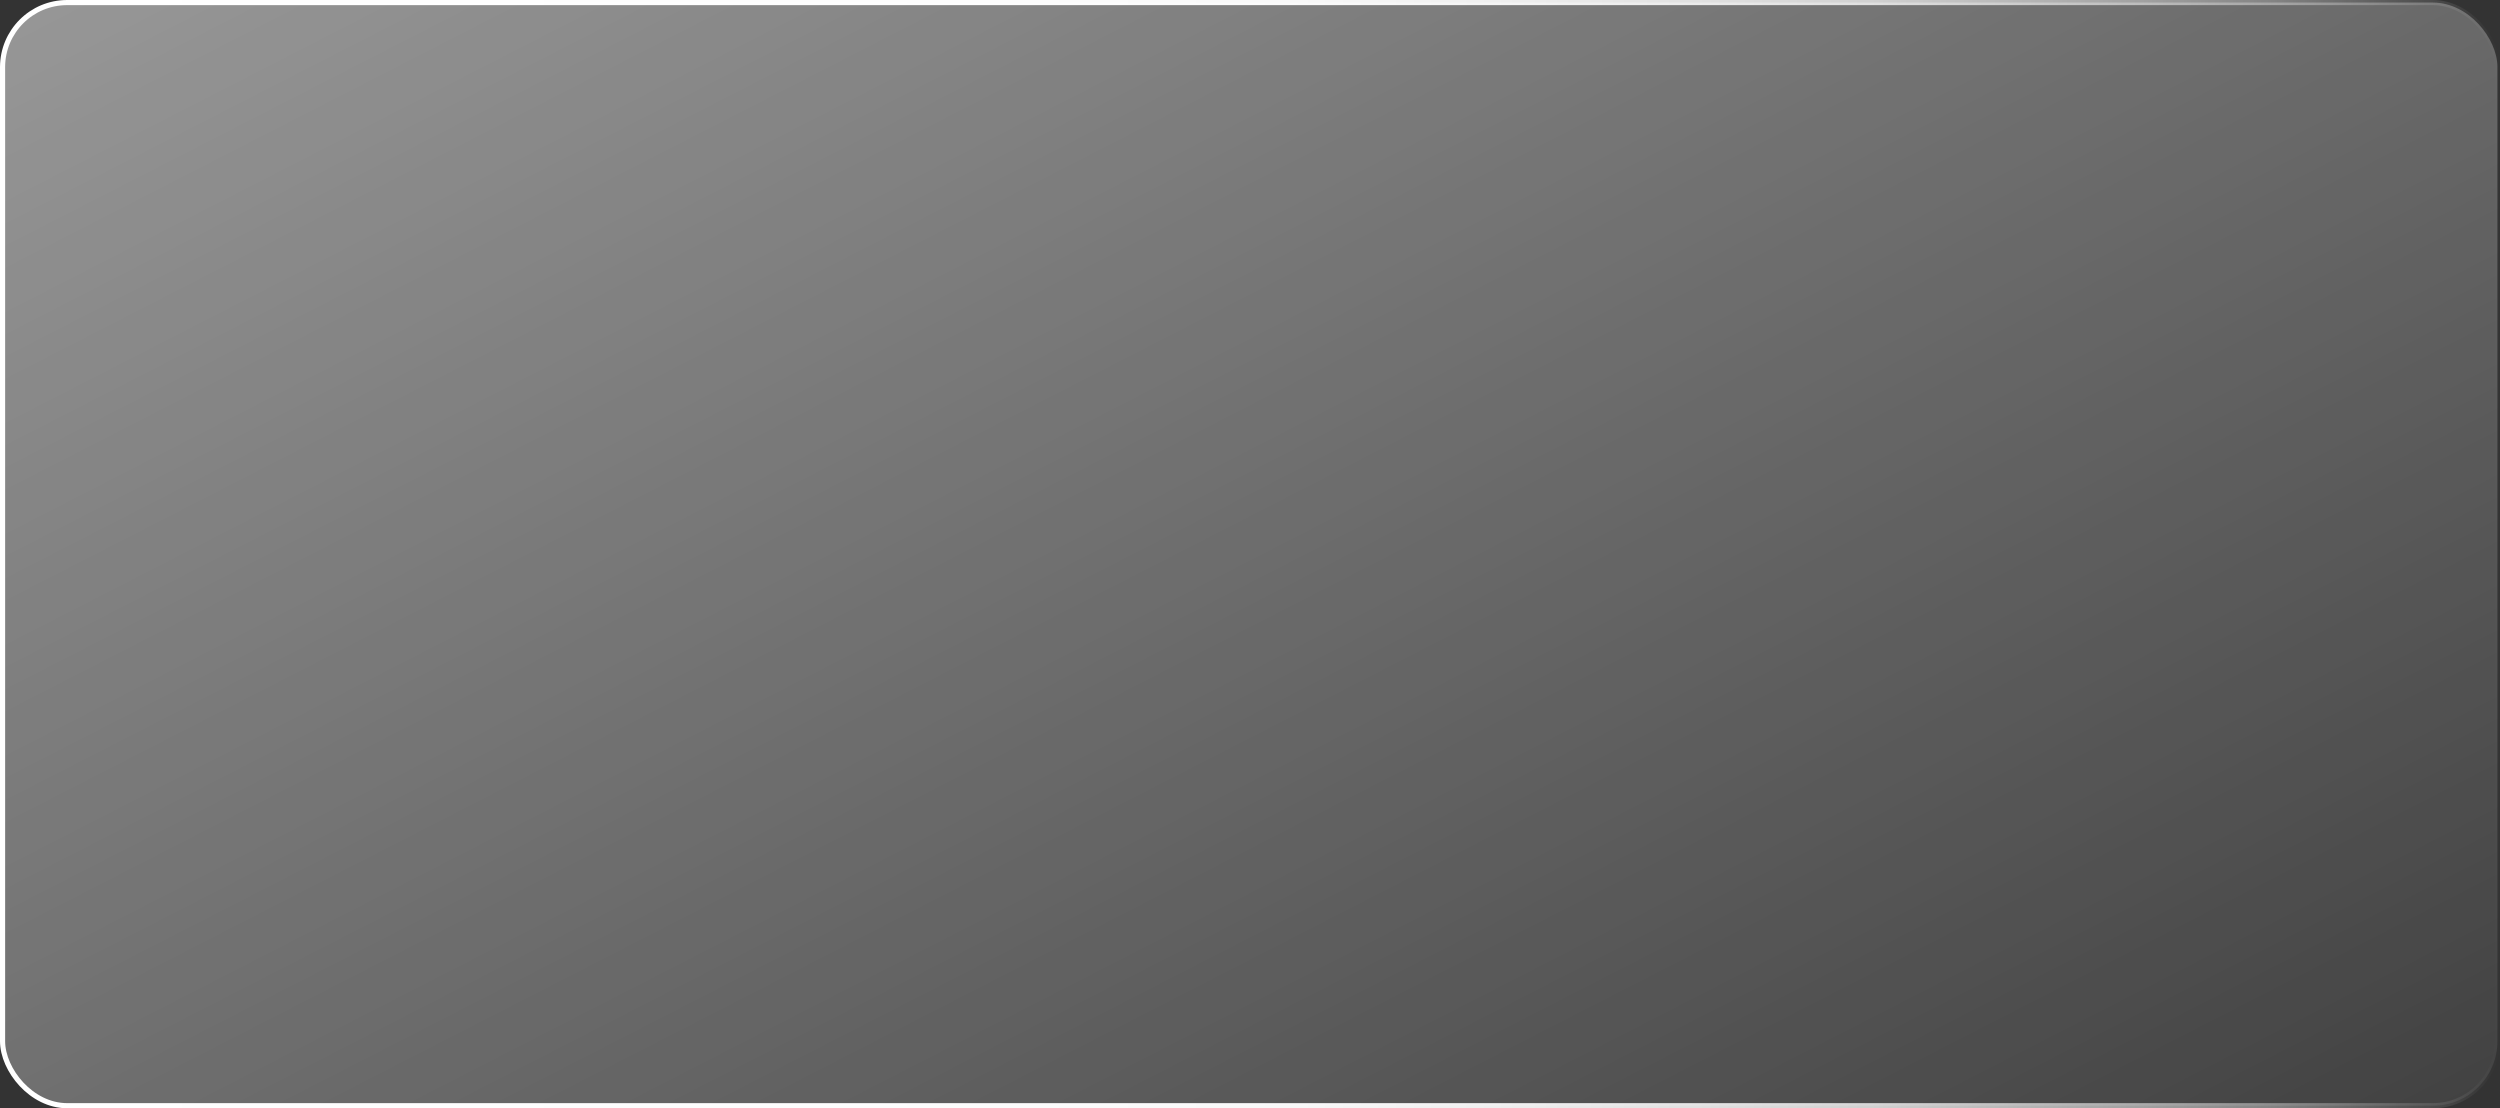 <?xml version="1.0" encoding="UTF-8"?> <svg xmlns="http://www.w3.org/2000/svg" xmlns:xlink="http://www.w3.org/1999/xlink" viewBox="0 0 974.5 432"><rect x="0" y="0" width="974.5" height="432" fill="#333333" stroke="none"/> <defs> <style>.cls-1{stroke-miterlimit:10;stroke-width:2px;fill:url(#linear-gradient);stroke:url(#linear-gradient-2);}</style> <linearGradient id="linear-gradient" x1="-156.04" y1="-1037.76" x2="739.29" y2="707.23" gradientUnits="userSpaceOnUse"> <stop offset="0" stop-color="#fff"></stop> <stop offset="1" stop-color="#fff" stop-opacity="0"></stop> </linearGradient> <linearGradient id="linear-gradient-2" y1="216" x2="974.5" y2="216" gradientUnits="userSpaceOnUse"> <stop offset="0" stop-color="#fff"></stop> <stop offset="0.37" stop-color="#fff" stop-opacity="0.99"></stop> <stop offset="0.51" stop-color="#fff" stop-opacity="0.97"></stop> <stop offset="0.6" stop-color="#fff" stop-opacity="0.92"></stop> <stop offset="0.68" stop-color="#fff" stop-opacity="0.85"></stop> <stop offset="0.75" stop-color="#fff" stop-opacity="0.77"></stop> <stop offset="0.8" stop-color="#fff" stop-opacity="0.66"></stop> <stop offset="0.86" stop-color="#fff" stop-opacity="0.53"></stop> <stop offset="0.91" stop-color="#fff" stop-opacity="0.39"></stop> <stop offset="0.95" stop-color="#fff" stop-opacity="0.22"></stop> <stop offset="0.99" stop-color="#fff" stop-opacity="0.04"></stop> <stop offset="1" stop-color="#fff" stop-opacity="0"></stop> </linearGradient> </defs> <title>Asset 39</title> <g id="Layer_2" data-name="Layer 2"> <g id="Layer_1-2" data-name="Layer 1"> <rect class="cls-1" x="1" y="1" width="972.5" height="430" rx="25.17"></rect> </g> </g> </svg> 